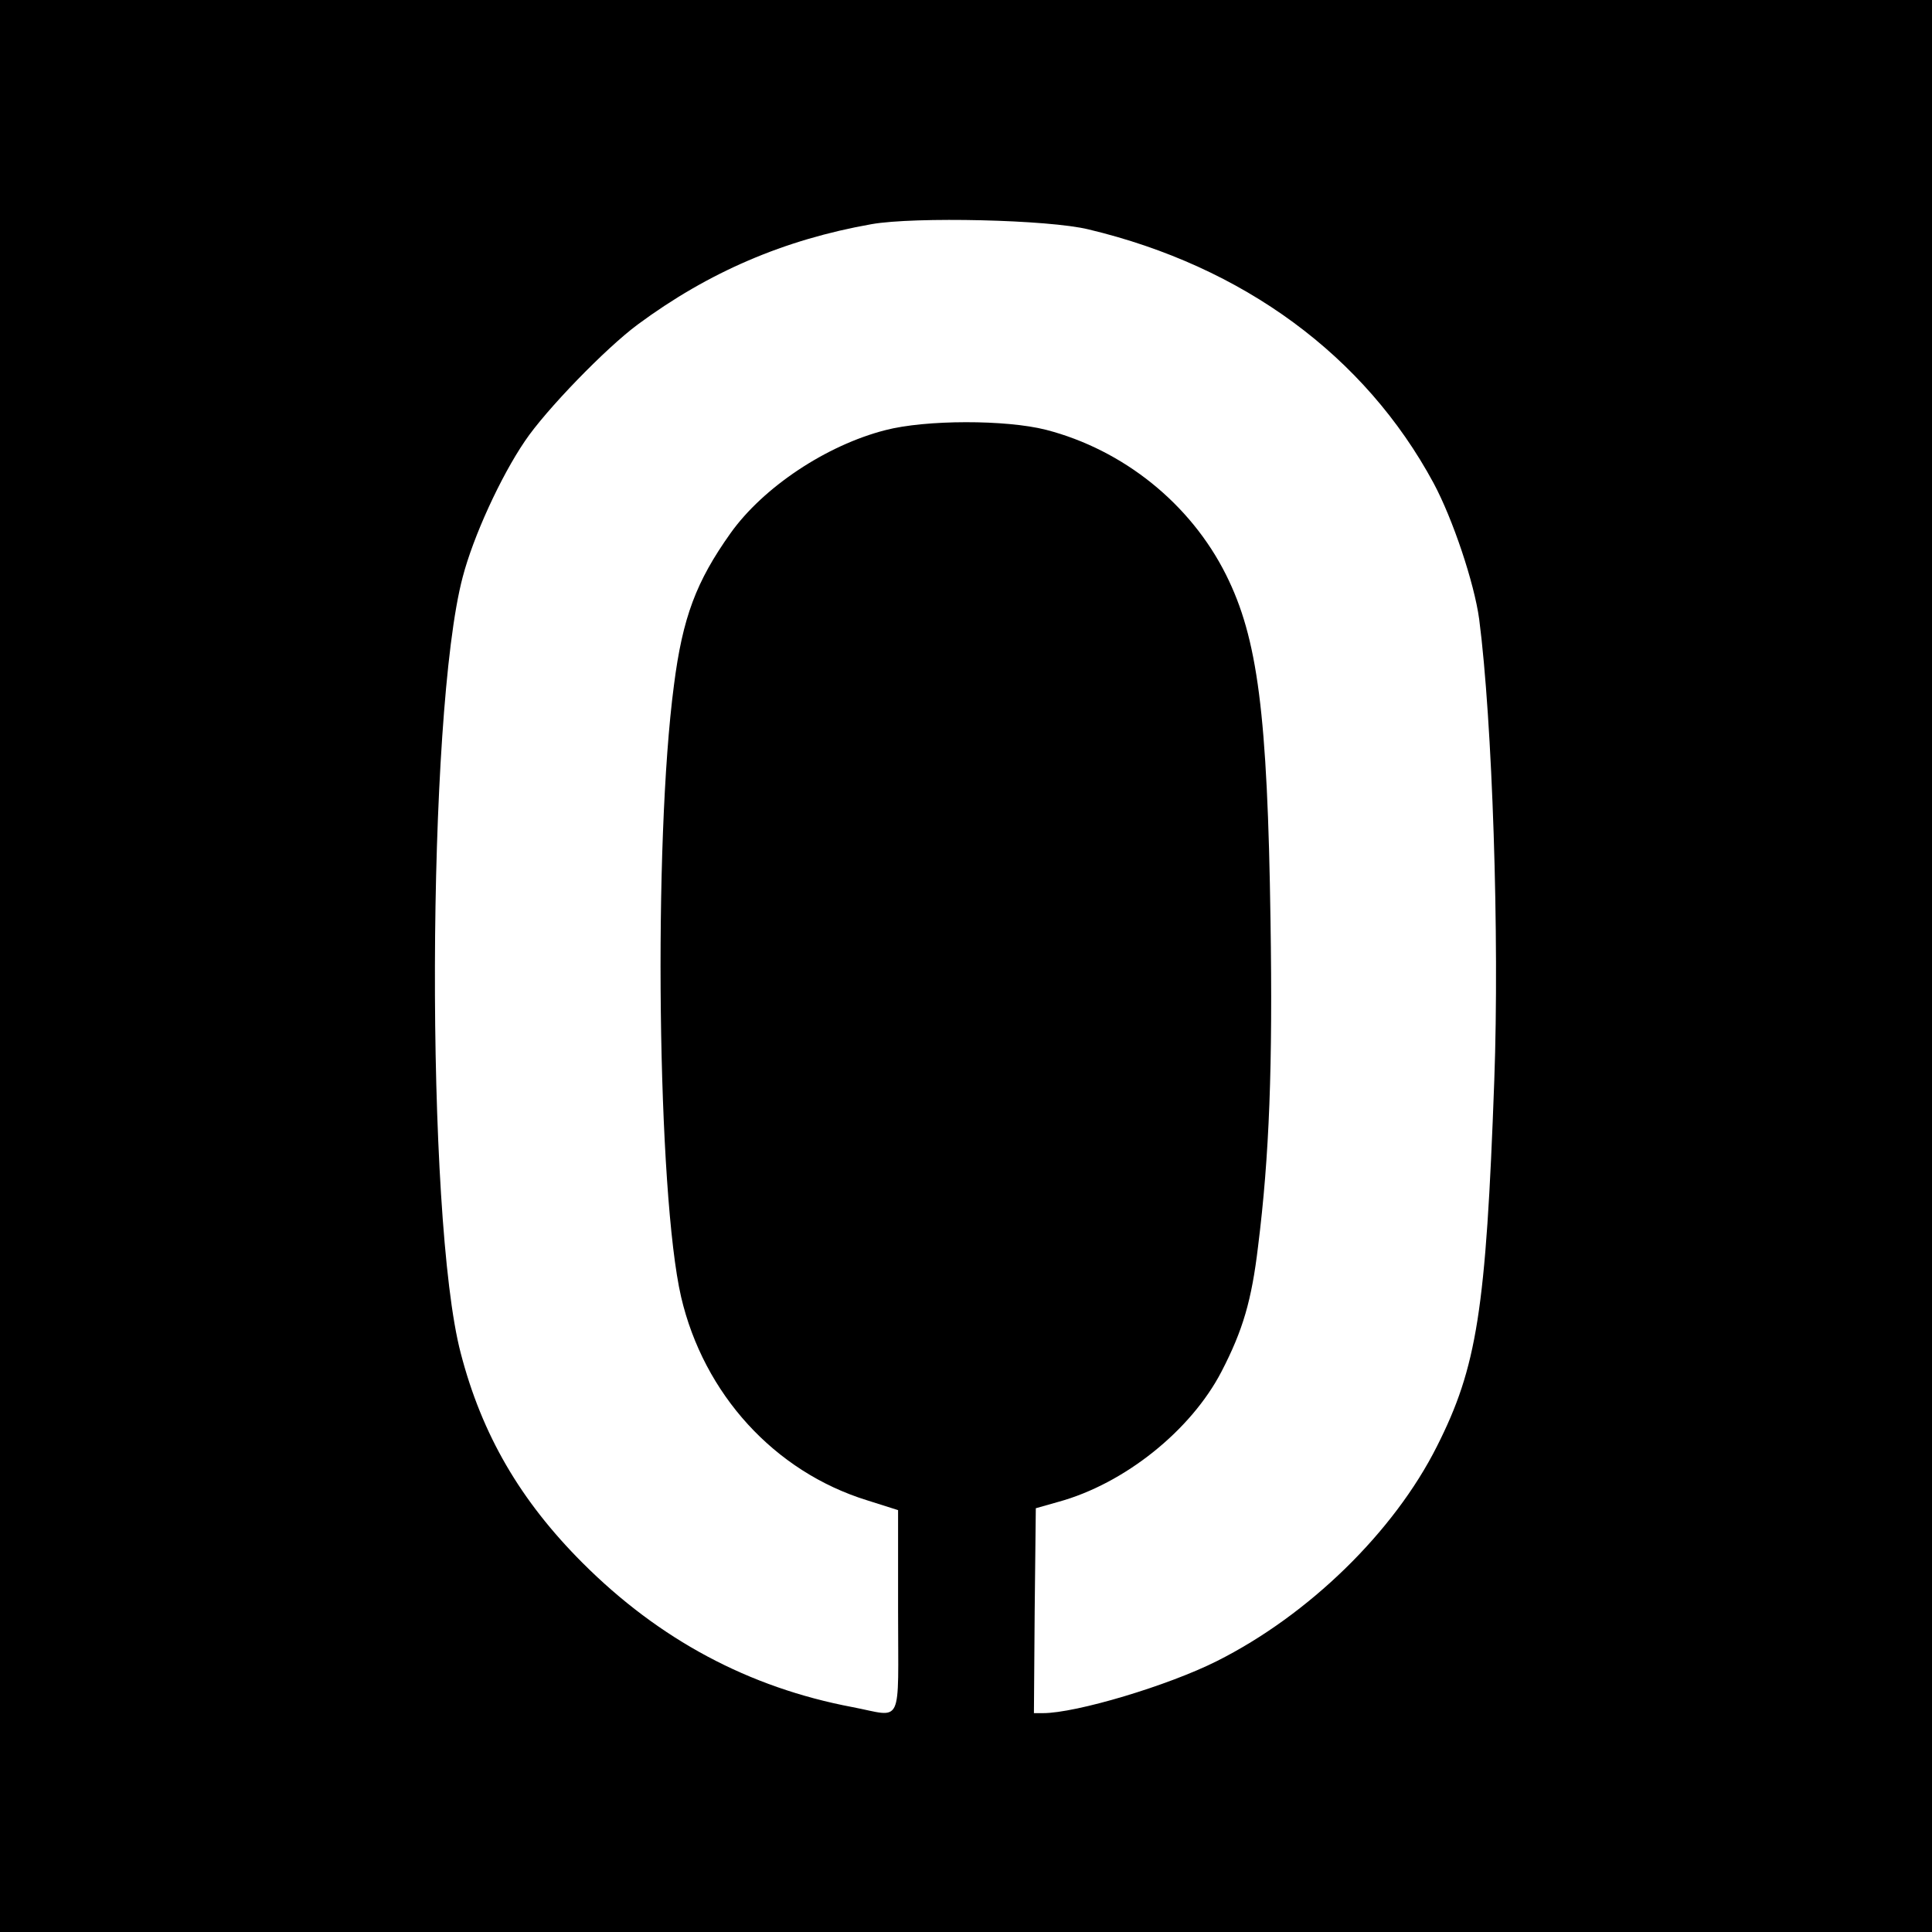 <?xml version="1.0" standalone="no"?>
<!DOCTYPE svg PUBLIC "-//W3C//DTD SVG 20010904//EN"
 "http://www.w3.org/TR/2001/REC-SVG-20010904/DTD/svg10.dtd">
<svg version="1.0" xmlns="http://www.w3.org/2000/svg"
 width="512pt" height="512pt" viewBox="0 0 512 512"
 preserveAspectRatio="xMidYMid meet">
<g transform="translate(0,512) scale(0.1,-0.1)"
fill="#000000" stroke="none">
<path d="M0 2560 l0 -2560 2560 0 2560 0 0 2560 0 2560 -2560 0 -2560 0 0
-2560z m2885 1952 c410 -98 732 -335 914 -672 51 -95 108 -265 121 -361 35
-270 54 -841 40 -1222 -22 -610 -46 -760 -152 -970 -114 -227 -340 -447 -583
-569 -129 -65 -373 -138 -461 -138 l-24 0 2 271 3 272 60 17 c175 48 351 189
432 345 57 110 80 189 97 332 30 239 39 479 33 863 -8 550 -34 749 -118 917
-94 188 -272 331 -477 384 -106 27 -319 27 -426 -1 -156 -40 -323 -151 -410
-273 -91 -128 -127 -223 -150 -403 -55 -416 -44 -1348 19 -1621 60 -257 247
-463 493 -539 l82 -26 0 -269 c0 -310 15 -279 -121 -253 -275 52 -512 179
-715 382 -165 165 -267 340 -323 556 -94 358 -90 1696 5 2056 28 108 101 267
165 361 55 82 214 246 299 309 188 139 388 225 620 266 114 20 470 12 575 -14z"/>
</g>
</svg>
